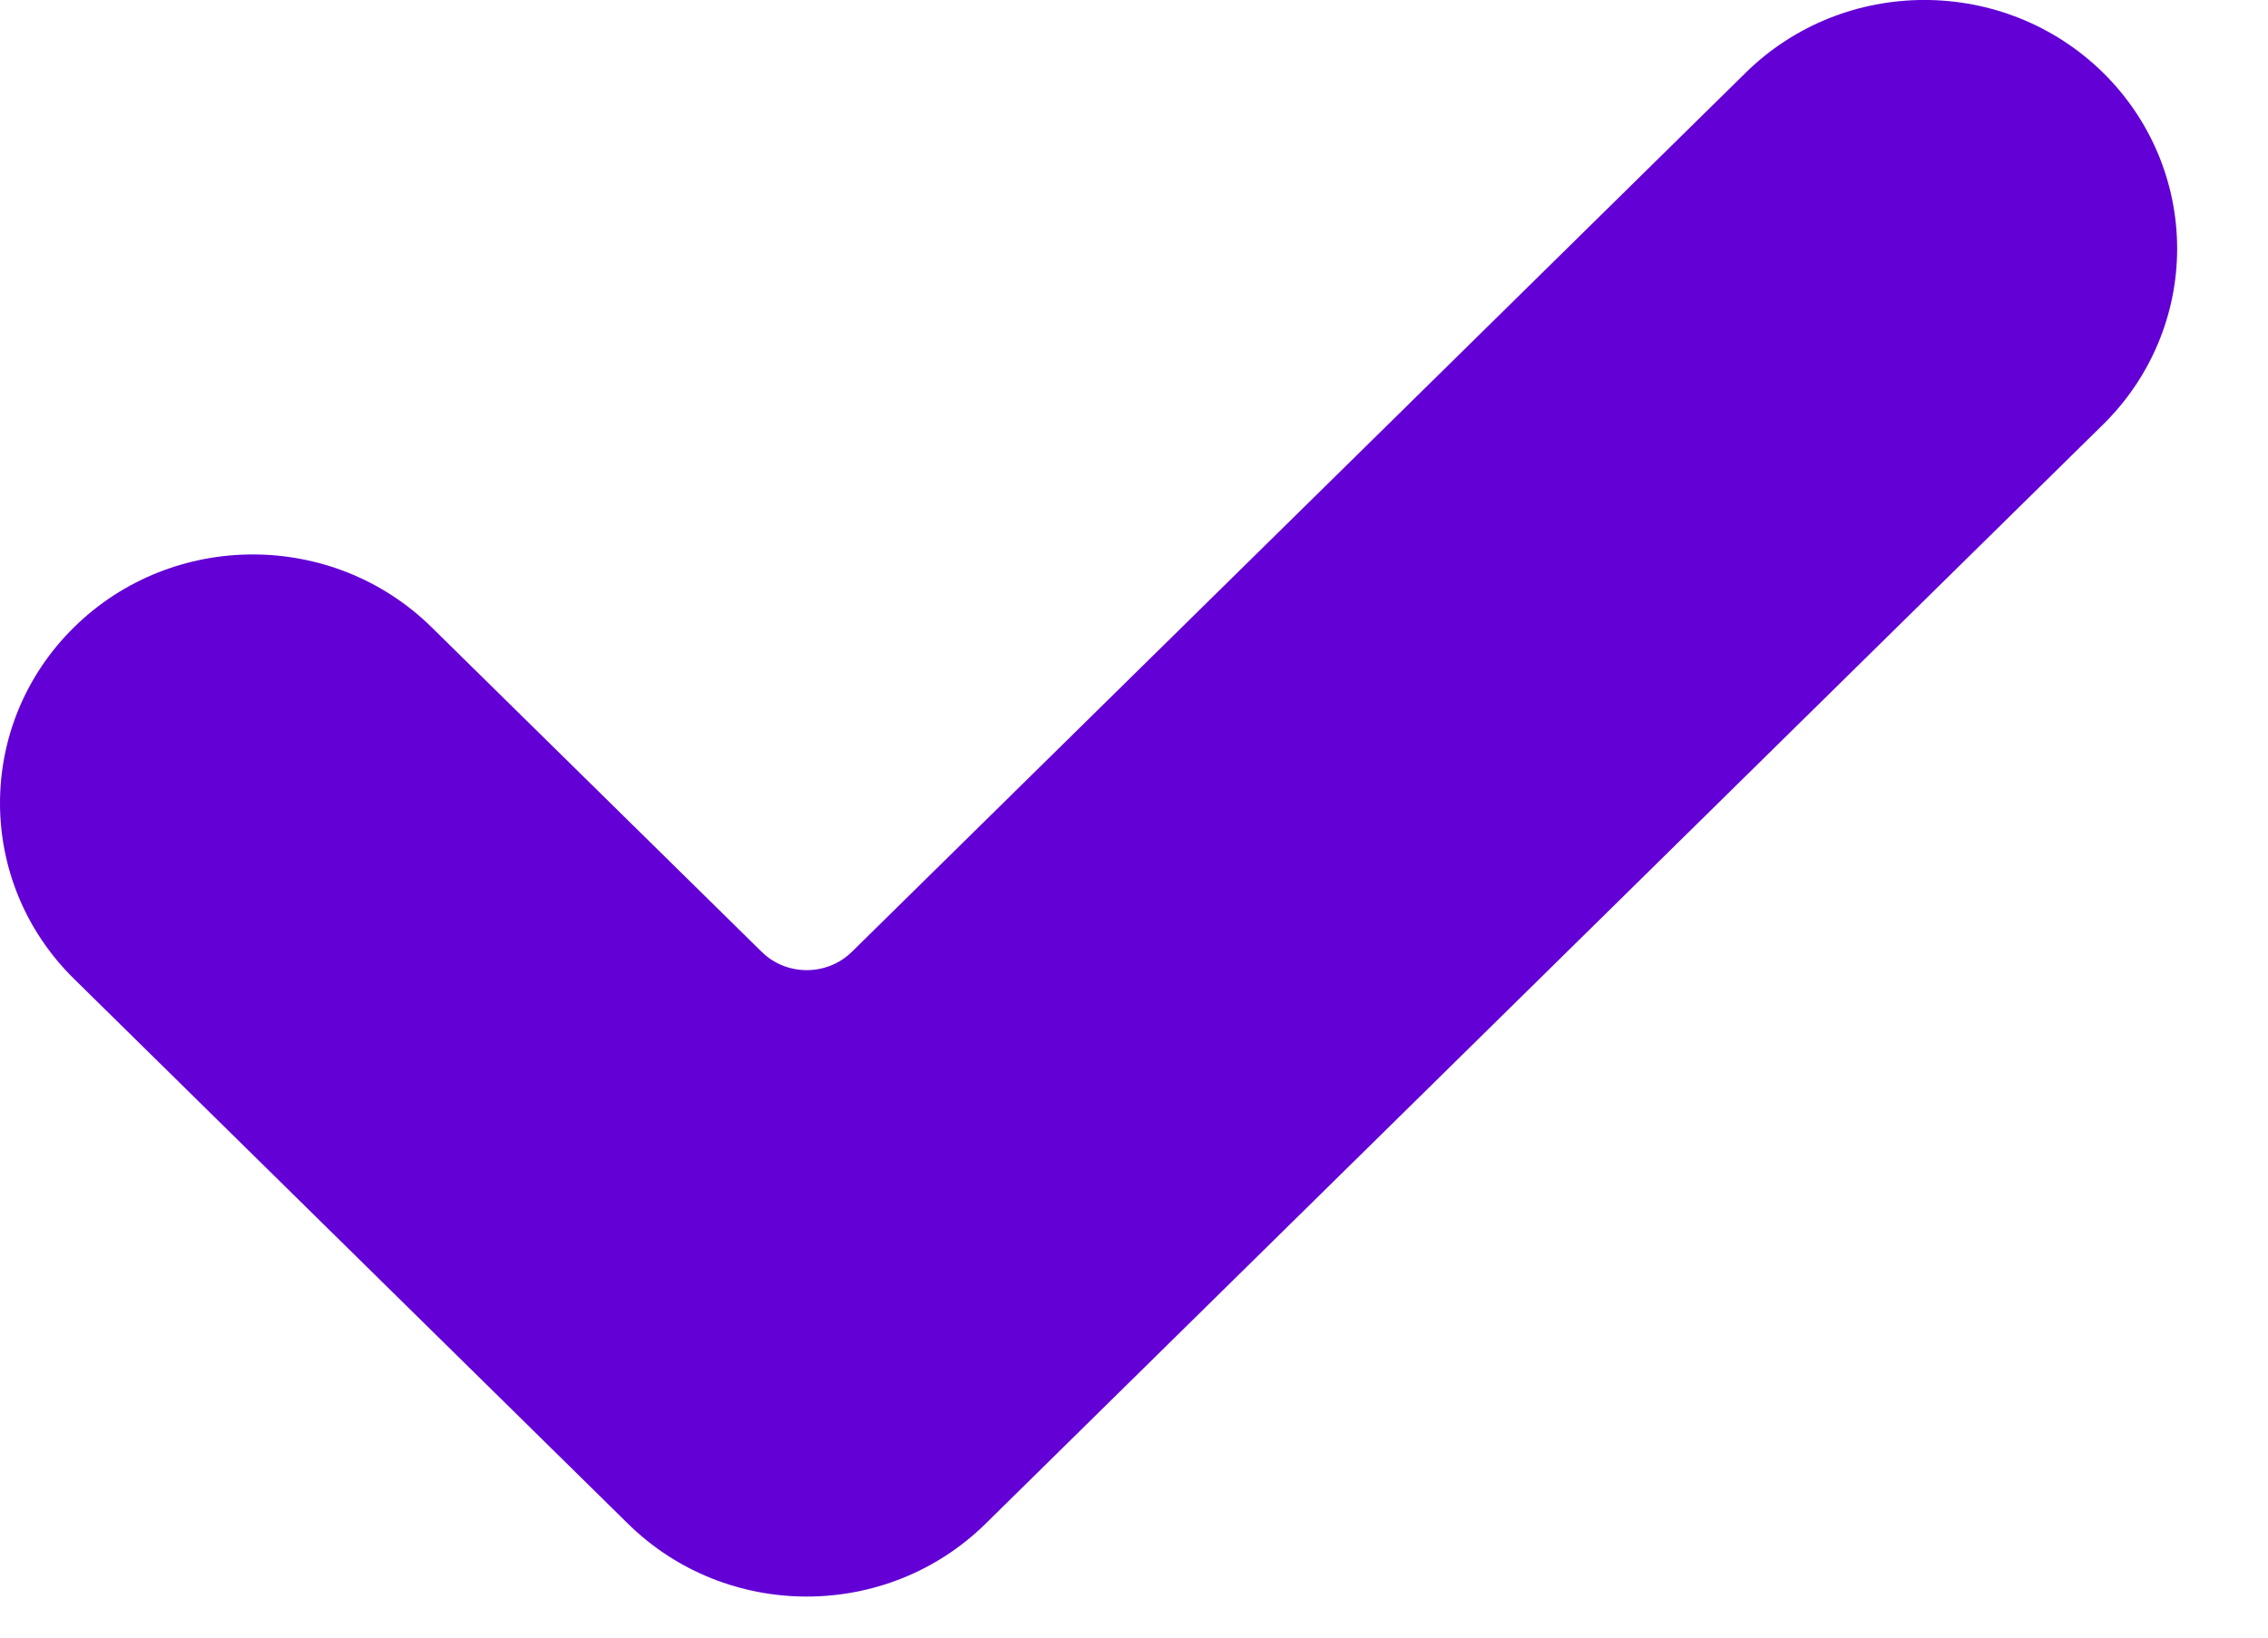<svg width="18" height="13" viewBox="0 0 18 13" fill="none" xmlns="http://www.w3.org/2000/svg">
<path d="M7.822 12.096C7.038 12.867 5.767 12.867 4.984 12.096L0.588 7.771C-0.196 7 -0.196 5.75 0.588 4.979C1.371 4.209 2.642 4.209 3.425 4.979L6.045 7.556C6.242 7.75 6.563 7.75 6.761 7.556L13.854 0.578C14.637 -0.193 15.908 -0.193 16.692 0.578C17.068 0.948 17.279 1.45 17.279 1.974C17.279 2.497 17.068 2.999 16.692 3.369L7.822 12.096Z" fill="#6200D6"/>
</svg>
